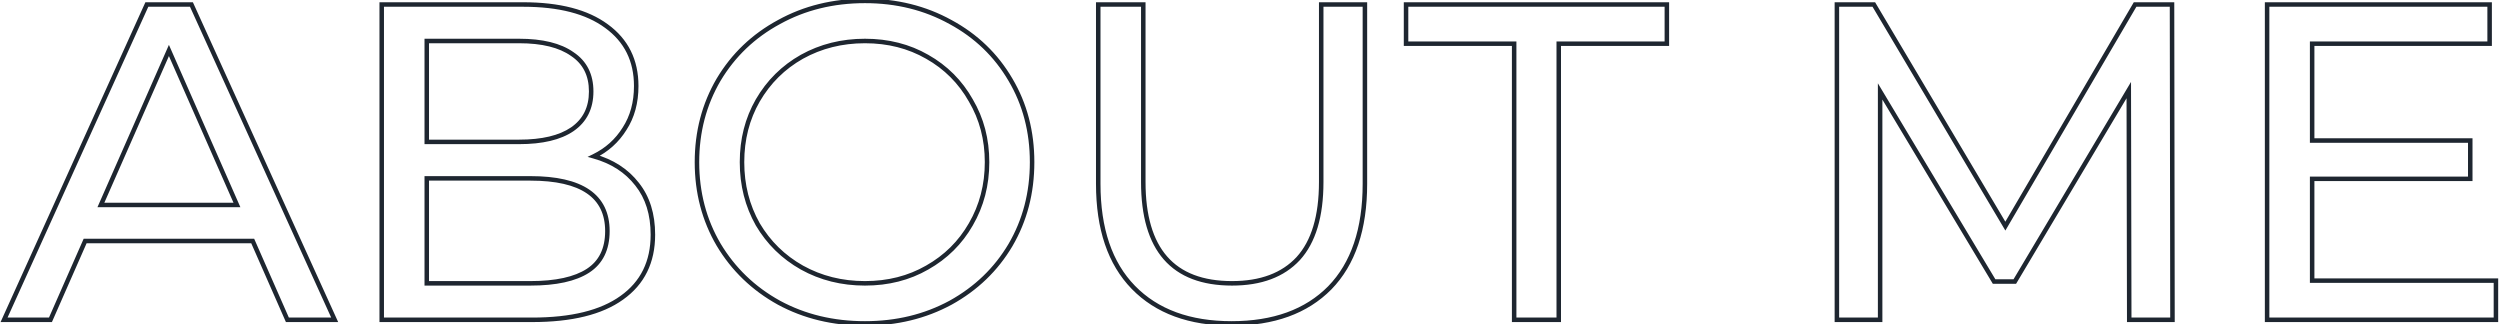 <?xml version="1.0" encoding="UTF-8"?> <svg xmlns="http://www.w3.org/2000/svg" width="555" height="72" viewBox="0 0 555 72" fill="none"> <path d="M56.1 53.5L56.558 53.299L56.426 53H56.1V53.5ZM18.9 53.5V53H18.574L18.442 53.299L18.9 53.5ZM11.2 71V71.5H11.526L11.658 71.201L11.2 71ZM0.9 71L0.445 70.794L0.125 71.5H0.9V71ZM32.6 1V0.5H32.278L32.145 0.794L32.6 1ZM42.5 1L42.955 0.793L42.822 0.5H42.5V1ZM74.3 71V71.5H75.076L74.755 70.793L74.3 71ZM63.8 71L63.342 71.201L63.474 71.5H63.8V71ZM52.6 45.5V46H53.366L53.058 45.298L52.6 45.5ZM37.5 11.2L37.958 10.998L37.5 9.959L37.042 10.998L37.5 11.2ZM22.4 45.5L21.942 45.298L21.634 46H22.4V45.5ZM56.1 53H18.9V54H56.1V53ZM18.442 53.299L10.742 70.799L11.658 71.201L19.358 53.701L18.442 53.299ZM11.2 70.5H0.9V71.5H11.2V70.5ZM1.355 71.206L33.056 1.206L32.145 0.794L0.445 70.794L1.355 71.206ZM32.6 1.5H42.5V0.5H32.6V1.5ZM42.045 1.207L73.845 71.207L74.755 70.793L42.955 0.793L42.045 1.207ZM74.3 70.5H63.8V71.5H74.3V70.5ZM64.258 70.799L56.558 53.299L55.642 53.701L63.342 71.201L64.258 70.799ZM53.058 45.298L37.958 10.998L37.042 11.402L52.142 45.702L53.058 45.298ZM37.042 10.998L21.942 45.298L22.858 45.702L37.958 11.402L37.042 10.998ZM22.4 46H52.6V45H22.4V46ZM131.842 34.7L131.623 34.251L130.44 34.828L131.708 35.182L131.842 34.7ZM141.442 40.9L141.047 41.207L141.051 41.211L141.442 40.9ZM138.042 66.1L137.753 65.692L137.75 65.694L138.042 66.1ZM84.742 71H84.242V71.5H84.742V71ZM84.742 1V0.5H84.242V1H84.742ZM134.642 5.8L134.345 6.202L134.348 6.204L134.642 5.8ZM138.642 28.6L138.223 28.328L138.218 28.335L138.642 28.6ZM94.742 9.1V8.6H94.242V9.1H94.742ZM94.742 31.5H94.242V32H94.742V31.5ZM127.042 28.7L127.324 29.113L127.326 29.111L127.042 28.7ZM127.042 12L126.753 12.408L126.765 12.416L127.042 12ZM94.742 39.6V39.1H94.242V39.6H94.742ZM94.742 62.9H94.242V63.4H94.742V62.9ZM131.708 35.182C135.683 36.289 138.787 38.301 141.048 41.207L141.837 40.593C139.43 37.499 136.134 35.377 131.976 34.218L131.708 35.182ZM141.051 41.211C143.3 44.039 144.442 47.655 144.442 52.1H145.442C145.442 47.478 144.251 43.628 141.833 40.589L141.051 41.211ZM144.442 52.1C144.442 58.019 142.209 62.527 137.753 65.692L138.332 66.508C143.075 63.139 145.442 58.314 145.442 52.1H144.442ZM137.75 65.694C133.337 68.874 126.826 70.5 118.142 70.5V71.5C126.925 71.5 133.68 69.859 138.334 66.506L137.75 65.694ZM118.142 70.5H84.742V71.5H118.142V70.5ZM85.242 71V1H84.242V71H85.242ZM84.742 1.5H116.142V0.5H84.742V1.5ZM116.142 1.5C124.085 1.5 130.131 3.09 134.345 6.202L134.939 5.398C130.487 2.11 124.2 0.5 116.142 0.5V1.5ZM134.348 6.204C138.613 9.306 140.742 13.585 140.742 19.1H141.742C141.742 13.281 139.472 8.694 134.936 5.396L134.348 6.204ZM140.742 19.1C140.742 22.685 139.896 25.754 138.223 28.328L139.061 28.872C140.855 26.113 141.742 22.848 141.742 19.1H140.742ZM138.218 28.335C136.602 30.921 134.407 32.891 131.623 34.251L132.062 35.149C135.011 33.709 137.349 31.612 139.066 28.865L138.218 28.335ZM94.242 9.1V31.5H95.242V9.1H94.242ZM94.742 32H115.242V31H94.742V32ZM115.242 32C120.425 32 124.474 31.06 127.324 29.113L126.76 28.287C124.144 30.074 120.326 31 115.242 31V32ZM127.326 29.111C130.273 27.076 131.742 24.116 131.742 20.3H130.742C130.742 23.817 129.411 26.457 126.758 28.289L127.326 29.111ZM131.742 20.3C131.742 16.484 130.273 13.553 127.32 11.584L126.765 12.416C129.412 14.181 130.742 16.783 130.742 20.3H131.742ZM127.331 11.592C124.479 9.575 120.427 8.6 115.242 8.6V9.6C120.324 9.6 124.139 10.559 126.753 12.408L127.331 11.592ZM115.242 8.6H94.742V9.6H115.242V8.6ZM117.742 63.4C123.449 63.4 127.83 62.463 130.815 60.519L130.269 59.681C127.521 61.471 123.369 62.4 117.742 62.4V63.4ZM130.815 60.519C133.849 58.543 135.342 55.436 135.342 51.3H134.342C134.342 55.164 132.969 57.923 130.269 59.681L130.815 60.519ZM135.342 51.3C135.342 47.26 133.855 44.169 130.85 42.112C127.878 40.079 123.484 39.1 117.742 39.1V40.1C123.401 40.1 127.556 41.071 130.285 42.938C132.979 44.781 134.342 47.54 134.342 51.3H135.342ZM117.742 39.1H94.742V40.1H117.742V39.1ZM94.242 39.6V62.9H95.242V39.6H94.242ZM94.742 63.4H117.742V62.4H94.742V63.4ZM172.926 67.2L172.684 67.638L172.688 67.64L172.926 67.2ZM159.526 54.3L159.094 54.553L159.097 54.556L159.526 54.3ZM159.526 17.7L159.097 17.444L159.094 17.447L159.526 17.7ZM172.926 4.9L173.164 5.34L173.168 5.338L172.926 4.9ZM211.026 4.9L210.784 5.338L210.788 5.34L211.026 4.9ZM224.326 17.7L223.894 17.953L223.896 17.955L224.326 17.7ZM224.326 54.4L224.756 54.655L224.757 54.653L224.326 54.4ZM211.026 67.2L211.264 67.64L211.268 67.638L211.026 67.2ZM205.826 59.4L205.58 58.965L205.577 58.966L205.826 59.4ZM215.526 49.8L215.093 49.549L215.092 49.551L215.526 49.8ZM215.526 22.3L215.09 22.546L215.095 22.554L215.526 22.3ZM205.826 12.6L205.577 13.034L205.58 13.035L205.826 12.6ZM178.026 12.6L177.783 12.163L177.78 12.165L178.026 12.6ZM168.226 22.3L167.793 22.049L167.792 22.051L168.226 22.3ZM168.226 49.8L167.79 50.046L167.795 50.054L168.226 49.8ZM178.026 59.4L177.78 59.835L177.783 59.837L178.026 59.4ZM192.026 71.3C185.034 71.3 178.75 69.784 173.164 66.76L172.688 67.64C178.434 70.75 184.884 72.3 192.026 72.3V71.3ZM173.168 66.762C167.577 63.671 163.176 59.433 159.955 54.044L159.097 54.556C162.409 60.1 166.941 64.462 172.684 67.638L173.168 66.762ZM159.957 54.047C156.805 48.662 155.226 42.65 155.226 36H154.226C154.226 42.816 155.847 49.004 159.094 54.553L159.957 54.047ZM155.226 36C155.226 29.35 156.805 23.338 159.957 17.953L159.094 17.447C155.847 22.996 154.226 29.184 154.226 36H155.226ZM159.955 17.956C163.175 12.568 167.575 8.364 173.164 5.34L172.688 4.46C166.943 7.569 162.41 11.899 159.097 17.444L159.955 17.956ZM173.168 5.338C178.754 2.249 185.036 0.7 192.026 0.7V-0.3C184.882 -0.3 178.431 1.284 172.684 4.462L173.168 5.338ZM192.026 0.7C198.948 0.7 205.197 2.248 210.784 5.338L211.268 4.462C205.521 1.285 199.103 -0.3 192.026 -0.3V0.7ZM210.788 5.34C216.376 8.364 220.741 12.566 223.894 17.953L224.757 17.447C221.51 11.9 217.009 7.57 211.264 4.46L210.788 5.34ZM223.896 17.955C227.046 23.271 228.626 29.282 228.626 36H229.626C229.626 29.118 228.005 22.929 224.756 17.445L223.896 17.955ZM228.626 36C228.626 42.718 227.046 48.763 223.894 54.147L224.757 54.653C228.005 49.104 229.626 42.882 229.626 36H228.626ZM223.896 54.145C220.742 59.466 216.375 63.671 210.784 66.762L211.268 67.638C217.01 64.463 221.509 60.134 224.756 54.655L223.896 54.145ZM210.788 66.76C205.2 69.784 198.95 71.3 192.026 71.3V72.3C199.102 72.3 205.518 70.749 211.264 67.64L210.788 66.76ZM192.026 63.4C197.238 63.4 201.925 62.215 206.075 59.834L205.577 58.966C201.593 61.252 197.08 62.4 192.026 62.4V63.4ZM206.072 59.835C210.282 57.459 213.581 54.194 215.959 50.049L215.092 49.551C212.804 53.539 209.636 56.675 205.58 58.965L206.072 59.835ZM215.958 50.051C218.405 45.837 219.626 41.149 219.626 36H218.626C218.626 40.984 217.446 45.496 215.093 49.549L215.958 50.051ZM219.626 36C219.626 30.851 218.405 26.195 215.956 22.046L215.095 22.554C217.446 26.538 218.626 31.016 218.626 36H219.626ZM215.961 22.054C213.583 17.842 210.284 14.543 206.072 12.165L205.58 13.035C209.634 15.324 212.802 18.492 215.09 22.546L215.961 22.054ZM206.075 12.166C201.925 9.785 197.238 8.6 192.026 8.6V9.6C197.08 9.6 201.593 10.748 205.577 13.034L206.075 12.166ZM192.026 8.6C186.813 8.6 182.062 9.786 177.783 12.163L178.269 13.037C182.389 10.748 186.971 9.6 192.026 9.6V8.6ZM177.78 12.165C173.569 14.542 170.238 17.839 167.793 22.049L168.658 22.551C171.014 18.494 174.216 15.325 178.272 13.035L177.78 12.165ZM167.792 22.051C165.412 26.2 164.226 30.853 164.226 36H165.226C165.226 31.013 166.373 26.534 168.659 22.549L167.792 22.051ZM164.226 36C164.226 41.147 165.412 45.832 167.79 50.046L168.661 49.554C166.373 45.501 165.226 40.986 165.226 36H164.226ZM167.795 50.054C170.24 54.197 173.571 57.459 177.78 59.835L178.272 58.965C174.214 56.674 171.012 53.536 168.656 49.546L167.795 50.054ZM177.783 59.837C182.062 62.215 186.813 63.4 192.026 63.4V62.4C186.971 62.4 182.389 61.252 178.269 58.963L177.783 59.837ZM251.61 63.8L251.252 64.149L251.252 64.149L251.61 63.8ZM243.81 1V0.5H243.31V1H243.81ZM253.81 1H254.31V0.5H253.81V1ZM288.21 57.4L288.577 57.74L288.58 57.737L288.21 57.4ZM293.31 1V0.5H292.81V1H293.31ZM303.01 1H303.51V0.5H303.01V1ZM295.21 63.9L295.566 64.251L295.568 64.249L295.21 63.9ZM273.41 71.3C264.175 71.3 257.052 68.665 251.968 63.451L251.252 64.149C256.569 69.602 263.978 72.3 273.41 72.3V71.3ZM251.968 63.451C246.887 58.239 244.31 50.715 244.31 40.8H243.31C243.31 50.885 245.933 58.694 251.252 64.149L251.968 63.451ZM244.31 40.8V1H243.31V40.8H244.31ZM243.81 1.5H253.81V0.5H243.81V1.5ZM253.31 1V40.4H254.31V1H253.31ZM253.31 40.4C253.31 47.962 254.964 53.727 258.359 57.604C261.765 61.495 266.848 63.4 273.51 63.4V62.4C267.039 62.4 262.272 60.555 259.111 56.946C255.94 53.323 254.31 47.838 254.31 40.4H253.31ZM273.51 63.4C280.008 63.4 285.057 61.535 288.577 57.74L287.844 57.06C284.563 60.598 279.812 62.4 273.51 62.4V63.4ZM288.58 57.737C292.097 53.874 293.81 48.063 293.81 40.4H292.81C292.81 47.937 291.123 53.459 287.84 57.063L288.58 57.737ZM293.81 40.4V1H292.81V40.4H293.81ZM293.31 1.5H303.01V0.5H293.31V1.5ZM302.51 1V40.8H303.51V1H302.51ZM302.51 40.8C302.51 50.783 299.933 58.34 294.852 63.551L295.568 64.249C300.887 58.793 303.51 50.95 303.51 40.8H302.51ZM294.854 63.549C289.771 68.697 282.647 71.3 273.41 71.3V72.3C282.84 72.3 290.249 69.636 295.566 64.251L294.854 63.549ZM336.142 9.7H336.642V9.2H336.142V9.7ZM312.142 9.7H311.642V10.2H312.142V9.7ZM312.142 1V0.5H311.642V1H312.142ZM370.042 1H370.542V0.5H370.042V1ZM370.042 9.7V10.2H370.542V9.7H370.042ZM346.042 9.7V9.2H345.542V9.7H346.042ZM346.042 71V71.5H346.542V71H346.042ZM336.142 71H335.642V71.5H336.142V71ZM336.142 9.2H312.142V10.2H336.142V9.2ZM312.642 9.7V1H311.642V9.7H312.642ZM312.142 1.5H370.042V0.5H312.142V1.5ZM369.542 1V9.7H370.542V1H369.542ZM370.042 9.2H346.042V10.2H370.042V9.2ZM345.542 9.7V71H346.542V9.7H345.542ZM346.042 70.5H336.142V71.5H346.042V70.5ZM336.642 71V9.7H335.642V71H336.642ZM472.689 71L472.189 71.001L472.19 71.5H472.689V71ZM472.589 20L473.089 19.999L473.086 18.189L472.159 19.744L472.589 20ZM447.289 62.5V63H447.573L447.719 62.756L447.289 62.5ZM442.689 62.5L442.26 62.757L442.406 63H442.689V62.5ZM417.389 20.3L417.818 20.043L416.889 18.494V20.3H417.389ZM417.389 71V71.5H417.889V71H417.389ZM407.789 71H407.289V71.5H407.789V71ZM407.789 1V0.5H407.289V1H407.789ZM415.989 1L416.419 0.745L416.274 0.5H415.989V1ZM445.189 50.2L444.759 50.455L445.192 51.185L445.621 50.453L445.189 50.2ZM473.989 1V0.5H473.702L473.558 0.747L473.989 1ZM482.189 1L482.689 0.999L482.688 0.5H482.189V1ZM482.289 71V71.5H482.79L482.789 70.999L482.289 71ZM473.189 70.999L473.089 19.999L472.089 20.001L472.189 71.001L473.189 70.999ZM472.159 19.744L446.859 62.244L447.719 62.756L473.019 20.256L472.159 19.744ZM447.289 62H442.689V63H447.289V62ZM443.118 62.243L417.818 20.043L416.96 20.557L442.26 62.757L443.118 62.243ZM416.889 20.3V71H417.889V20.3H416.889ZM417.389 70.5H407.789V71.5H417.389V70.5ZM408.289 71V1H407.289V71H408.289ZM407.789 1.5H415.989V0.5H407.789V1.5ZM415.559 1.255L444.759 50.455L445.619 49.945L416.419 0.745L415.559 1.255ZM445.621 50.453L474.421 1.253L473.558 0.747L444.758 49.947L445.621 50.453ZM473.989 1.5H482.189V0.5H473.989V1.5ZM481.689 1.001L481.789 71.001L482.789 70.999L482.689 0.999L481.689 1.001ZM482.289 70.5H472.689V71.5H482.289V70.5ZM554.097 62.3H554.597V61.8H554.097V62.3ZM554.097 71V71.5H554.597V71H554.097ZM503.297 71H502.797V71.5H503.297V71ZM503.297 1V0.5H502.797V1H503.297ZM552.697 1H553.197V0.5H552.697V1ZM552.697 9.7V10.2H553.197V9.7H552.697ZM513.297 9.7V9.2H512.797V9.7H513.297ZM513.297 31.2H512.797V31.7H513.297V31.2ZM548.397 31.2H548.897V30.7H548.397V31.2ZM548.397 39.7V40.2H548.897V39.7H548.397ZM513.297 39.7V39.2H512.797V39.7H513.297ZM513.297 62.3H512.797V62.8H513.297V62.3ZM553.597 62.3V71H554.597V62.3H553.597ZM554.097 70.5H503.297V71.5H554.097V70.5ZM503.797 71V1H502.797V71H503.797ZM503.297 1.5H552.697V0.5H503.297V1.5ZM552.197 1V9.7H553.197V1H552.197ZM552.697 9.2H513.297V10.2H552.697V9.2ZM512.797 9.7V31.2H513.797V9.7H512.797ZM513.297 31.7H548.397V30.7H513.297V31.7ZM547.897 31.2V39.7H548.897V31.2H547.897ZM548.397 39.2H513.297V40.2H548.397V39.2ZM512.797 39.7V62.3H513.797V39.7H512.797ZM513.297 62.8H554.097V61.8H513.297V62.8Z" fill="#1E2630"></path> </svg> 